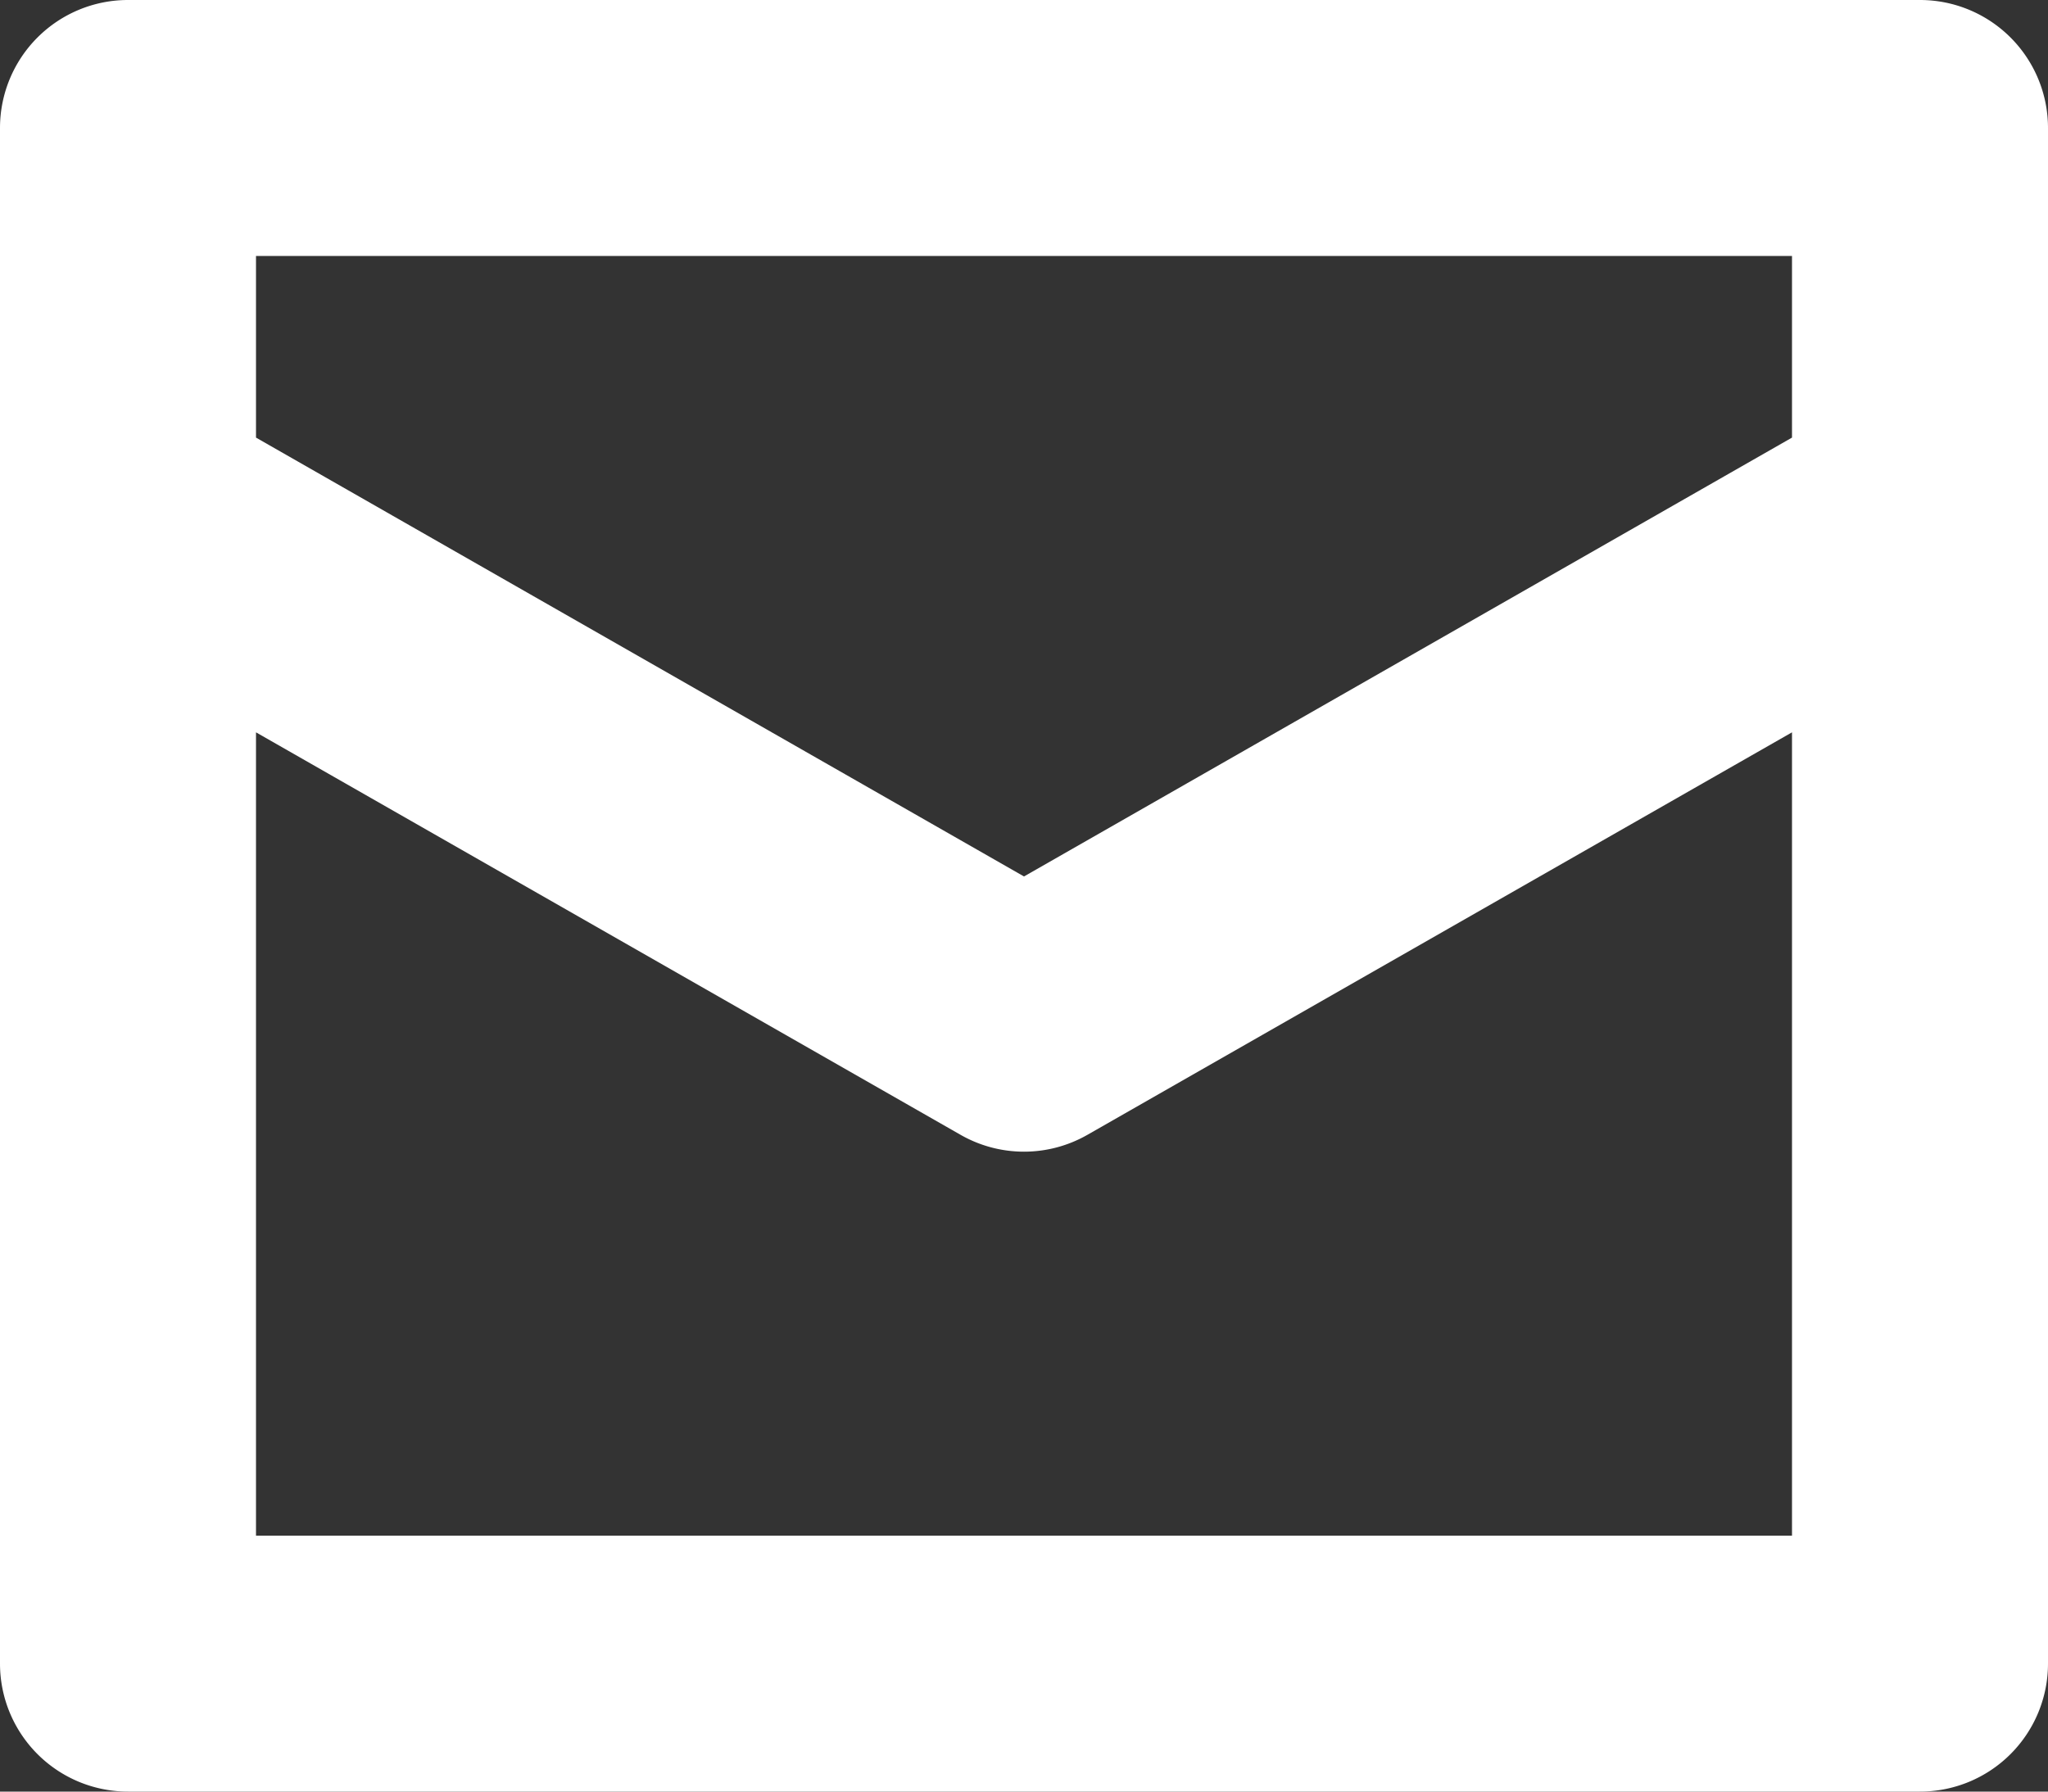 <svg xmlns="http://www.w3.org/2000/svg" width="18" height="15.75" viewBox="0 0 18 15.75">
  <rect x="0" y="0" width="18" height="15.75" fill="#333333" stroke="none"/>
  <g id="email-84" transform="translate(0 -1)">
    <path id="Path_297" data-name="Path 297" d="M16.875,1H1.125A1.125,1.125,0,0,0,0,2.125v13.5A1.125,1.125,0,0,0,1.125,16.75h15.75A1.125,1.125,0,0,0,18,15.625V2.125A1.125,1.125,0,0,0,16.875,1ZM15.75,14.5H2.25V7.438l6.192,3.538a1.123,1.123,0,0,0,1.116,0L15.75,7.438Zm0-9.653L9,8.705,2.25,4.847V3.25h13.5Z" fill="#fff"/>
  </g>
</svg>
